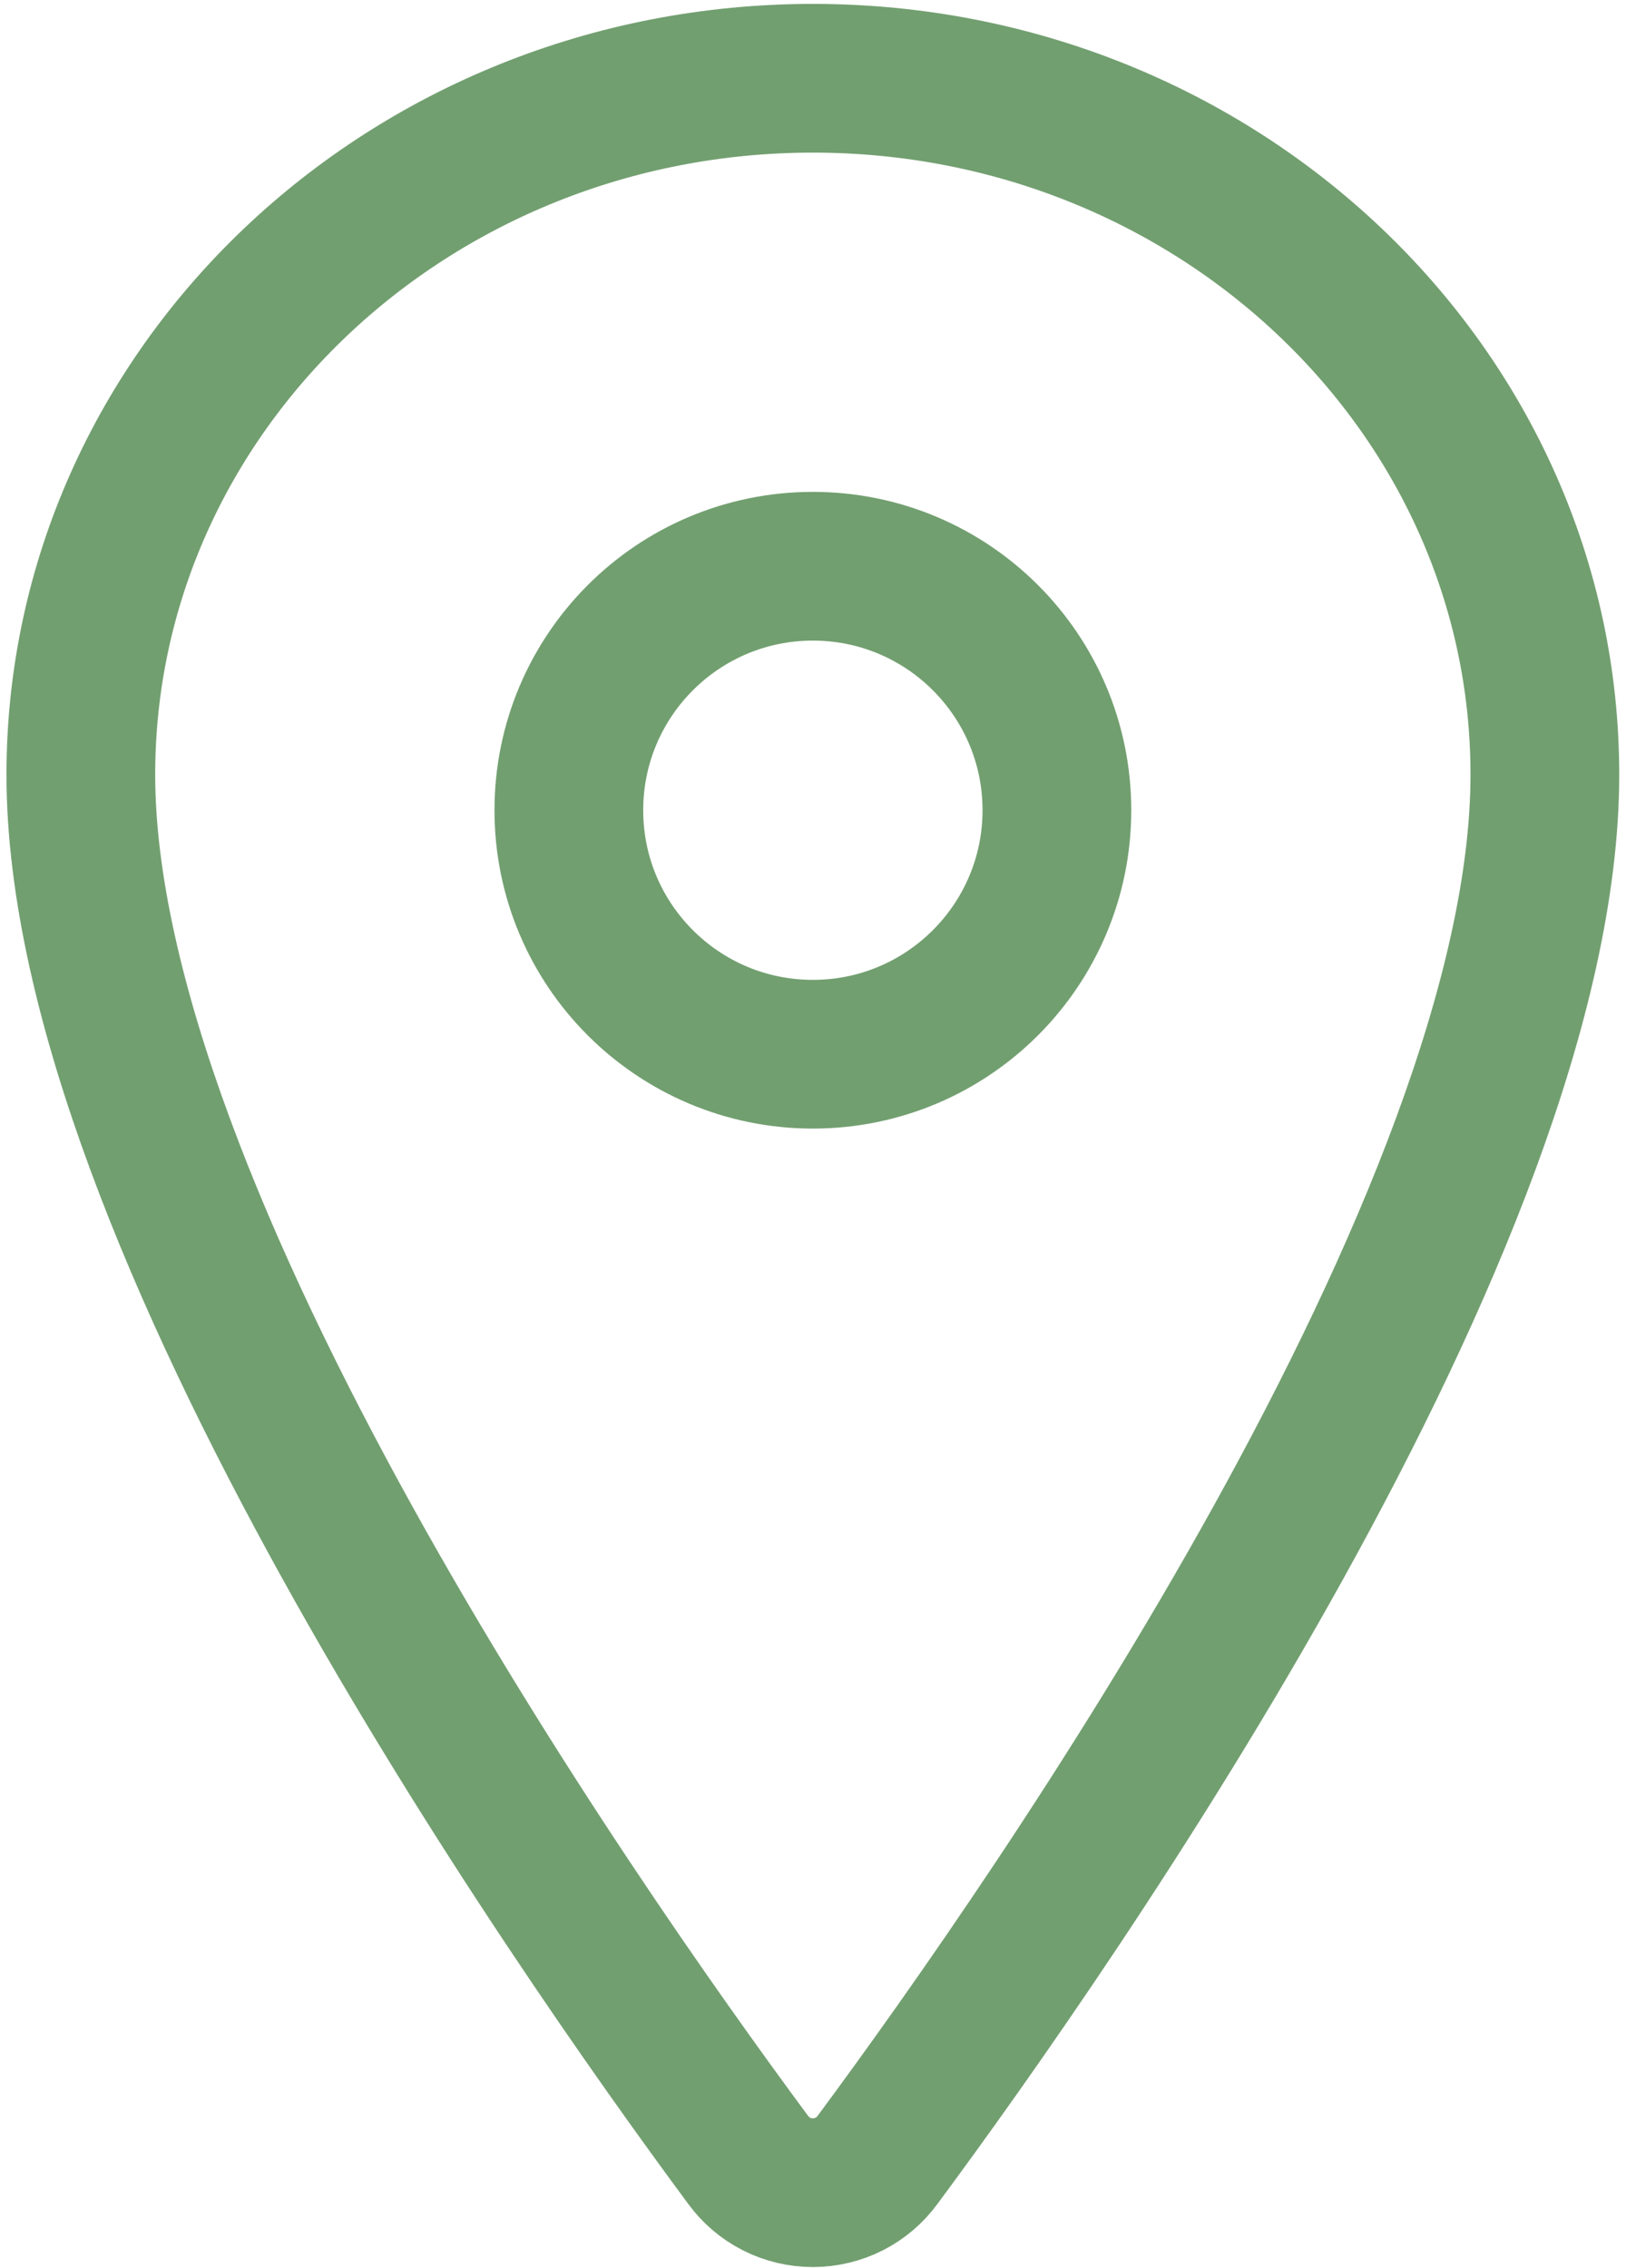<?xml version="1.0" encoding="utf-8"?>
<!-- Generator: Adobe Illustrator 16.0.0, SVG Export Plug-In . SVG Version: 6.00 Build 0)  -->
<!DOCTYPE svg PUBLIC "-//W3C//DTD SVG 1.1//EN" "http://www.w3.org/Graphics/SVG/1.1/DTD/svg11.dtd">
<svg version="1.1" id="Layer_1" xmlns="http://www.w3.org/2000/svg" xmlns:xlink="http://www.w3.org/1999/xlink" x="0px" y="0px"
	 width="44px" height="61px" viewBox="13.138 4.458 44 61" enable-background="new 13.138 4.458 44 61" xml:space="preserve">
<path fill="none" stroke="#729F70" stroke-width="4" stroke-linecap="round" stroke-linejoin="round" d="M35,6.563
	c-10.869,0-19.688,8.393-19.688,18.73c0,11.895,13.125,30.744,17.944,37.254c0.2,0.275,0.462,0.499,0.765,0.653
	c0.303,0.154,0.638,0.234,0.978,0.234s0.675-0.08,0.979-0.234c0.303-0.154,0.564-0.378,0.765-0.653
	c4.819-6.508,17.944-25.35,17.944-37.254C54.688,14.956,45.869,6.563,35,6.563z"/>
<path fill="none" stroke="#729F70" stroke-width="4" stroke-linecap="round" stroke-linejoin="round" d="M35,32.813
	c3.625,0,6.563-2.938,6.563-6.563S38.625,19.688,35,19.688c-3.625,0-6.563,2.938-6.563,6.563S31.375,32.813,35,32.813z"/>
</svg>
